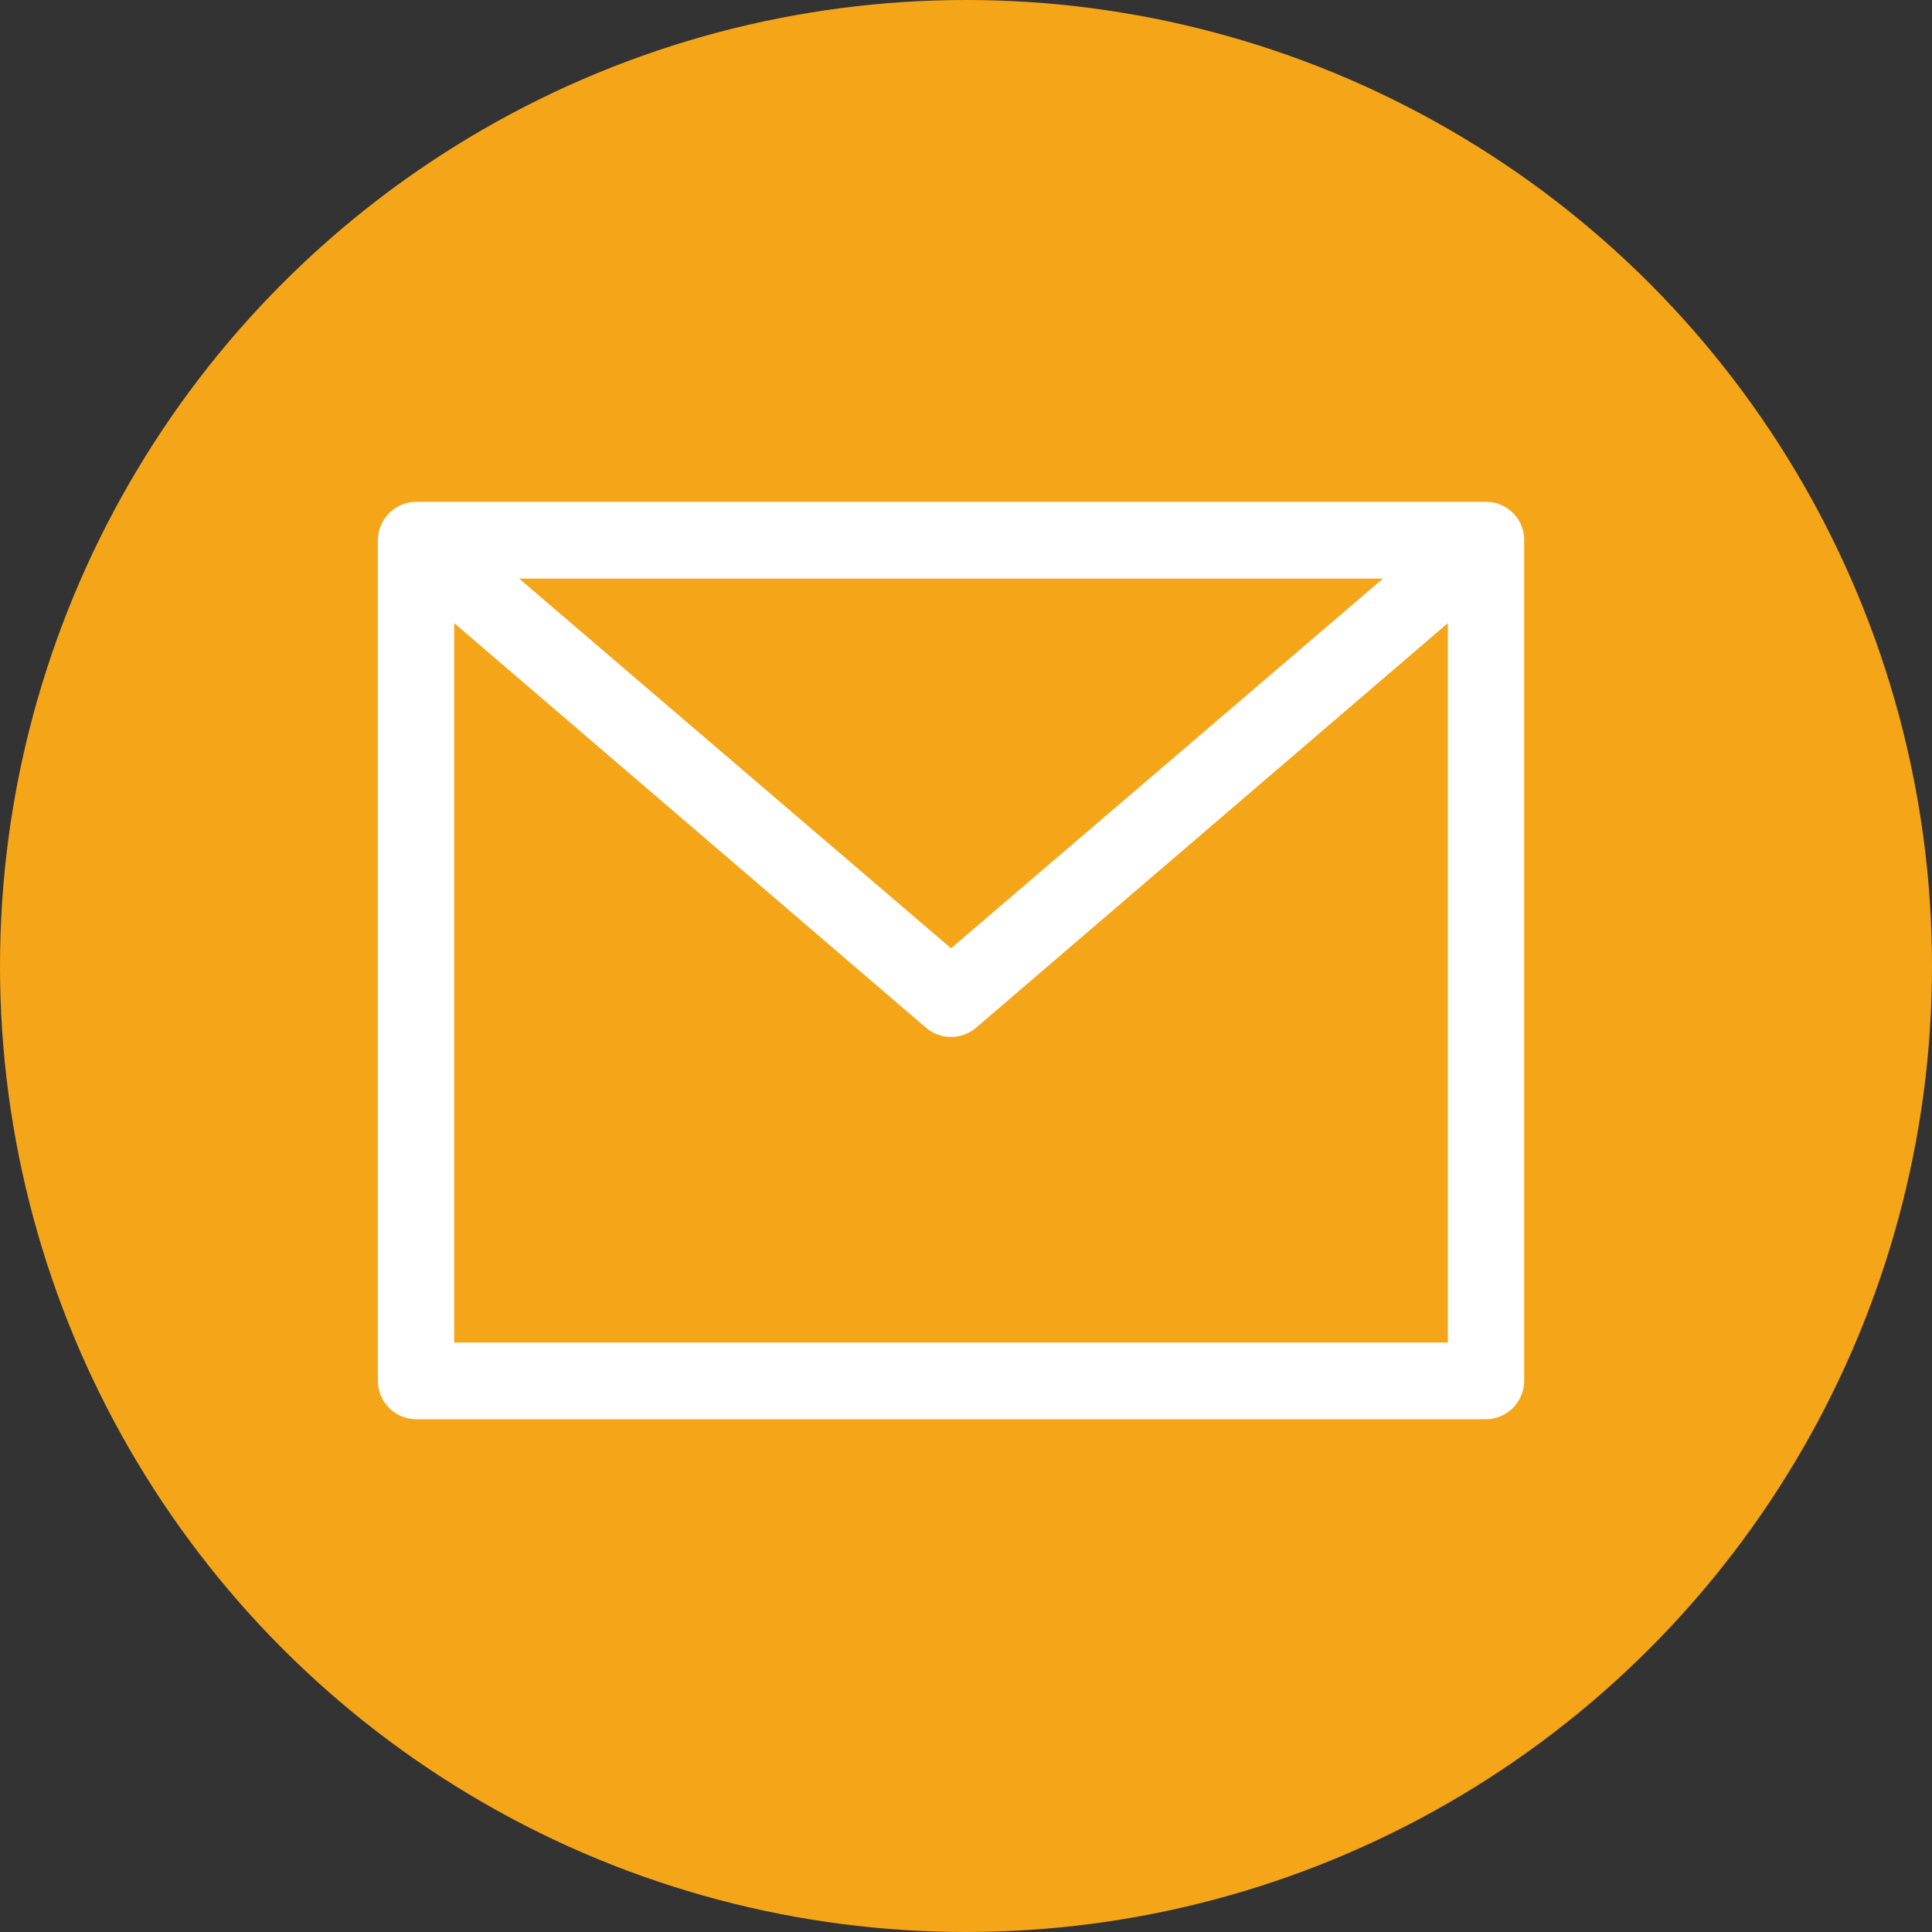 <svg id="圖層_1" data-name="圖層 1" xmlns="http://www.w3.org/2000/svg" viewBox="0 0 42.54 42.54"><rect x="0" y="0" width="42.54" height="42.54" fill="#333333" stroke="none"/><defs><style>.cls-1{fill:#f5a518;}.cls-2{fill:#fff;}</style></defs><g id="Group_1325" data-name="Group 1325"><circle id="Ellipse_241" data-name="Ellipse 241" class="cls-1" cx="21.27" cy="21.27" r="21.27"/><path id="email" class="cls-2" d="M32.72,11.05H9.16a.85.85,0,0,0-.84.84V30.4a.85.85,0,0,0,.84.85H32.72a.85.85,0,0,0,.84-.85V11.9a.84.84,0,0,0-.84-.85Zm-2.27,1.69-9.51,8.14-9.51-8.14Zm1.43,16.82H10V13.72l10.39,8.91a.85.85,0,0,0,1.1,0l10.39-8.91Z"/></g></svg>